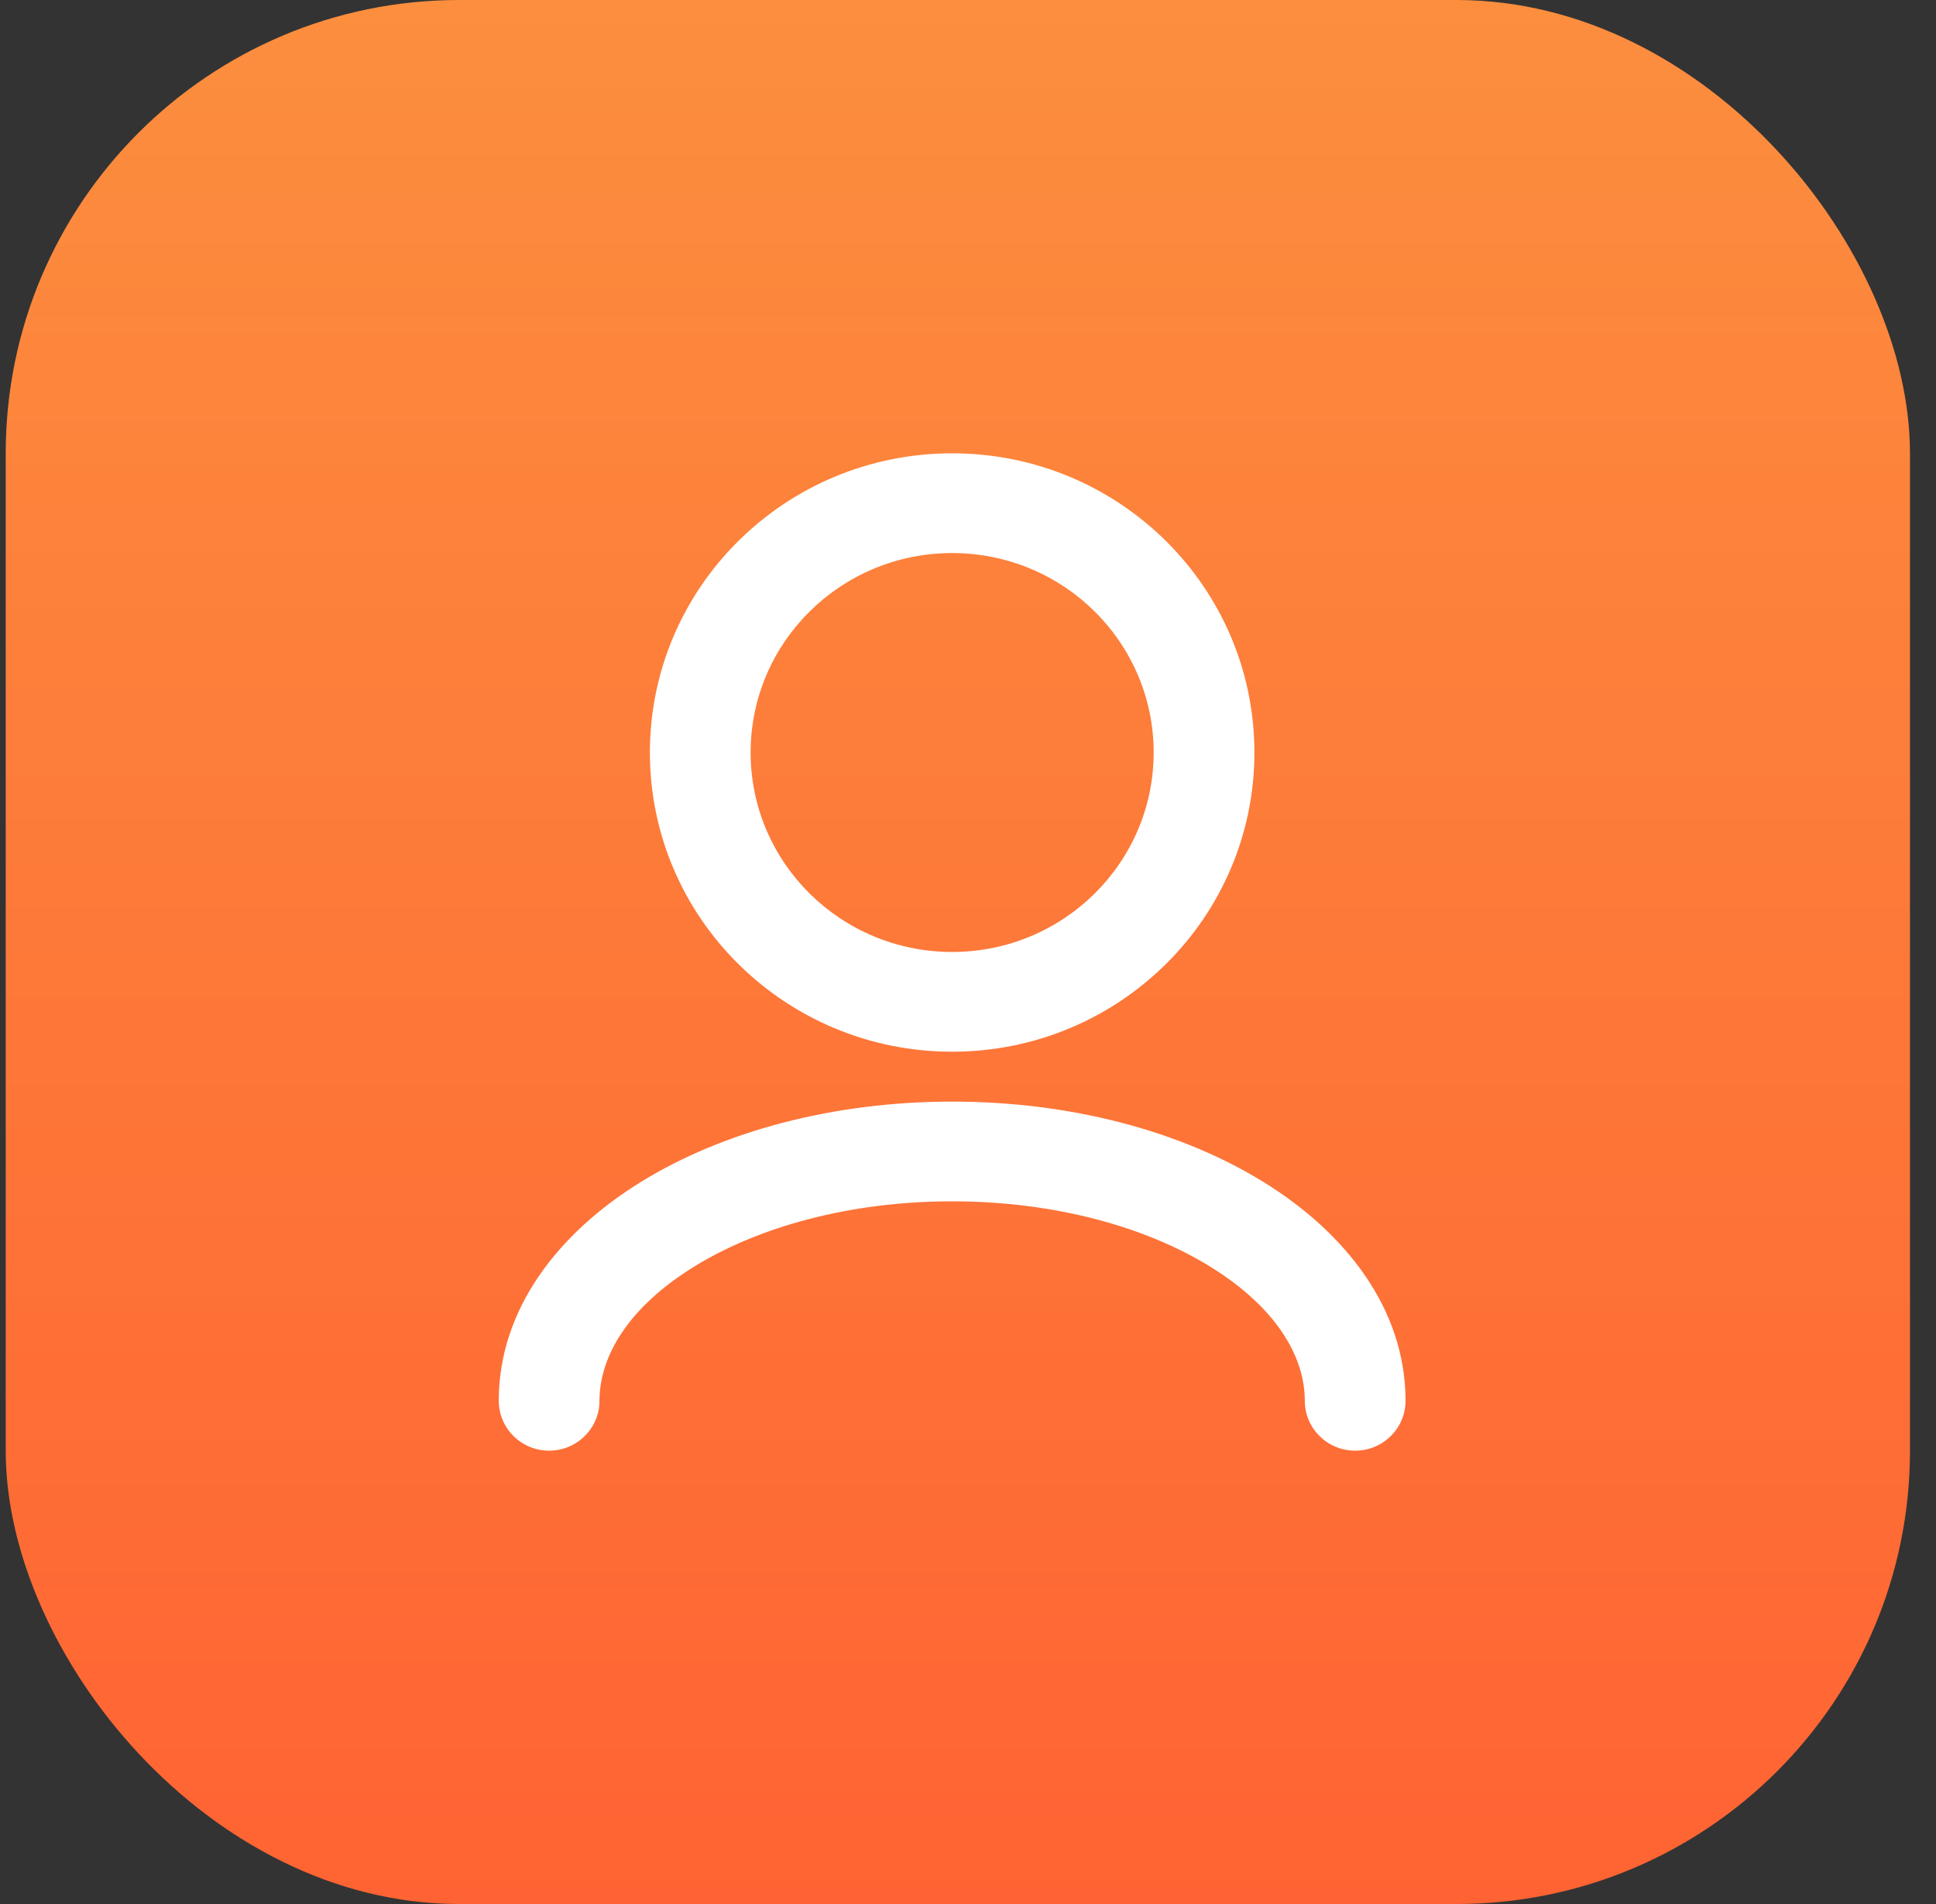 <svg width="61" height="60" viewBox="0 0 61 60" fill="none" xmlns="http://www.w3.org/2000/svg">
<rect x="0" y="0" width="61" height="60" fill="#333333" stroke="none"/>
<rect x="0.18" width="60" height="60" rx="14.286" fill="url(#paint0_linear_5501_173)"/>
<path fill-rule="evenodd" clip-rule="evenodd" d="M30.001 17.428C26.494 17.428 23.651 20.242 23.651 23.714C23.651 27.185 26.494 29.999 30.001 29.999C33.507 29.999 36.35 27.185 36.35 23.714C36.35 20.242 33.507 17.428 30.001 17.428ZM20.477 23.714C20.477 18.506 24.741 14.285 30.001 14.285C35.26 14.285 39.524 18.506 39.524 23.714C39.524 28.921 35.26 33.142 30.001 33.142C24.741 33.142 20.477 28.921 20.477 23.714ZM21.863 39.919C19.832 41.175 18.889 42.71 18.889 44.142C18.889 45.01 18.179 45.714 17.302 45.714C16.425 45.714 15.715 45.01 15.715 44.142C15.715 41.235 17.615 38.841 20.18 37.254C22.768 35.653 26.244 34.714 30.001 34.714C33.757 34.714 37.233 35.653 39.821 37.254C42.386 38.841 44.286 41.235 44.286 44.142C44.286 45.01 43.576 45.714 42.699 45.714C41.822 45.714 41.112 45.01 41.112 44.142C41.112 42.71 40.169 41.175 38.138 39.919C36.13 38.676 33.257 37.857 30.001 37.857C26.744 37.857 23.871 38.676 21.863 39.919Z" fill="white"/>
<defs>
<linearGradient id="paint0_linear_5501_173" x1="30.18" y1="0" x2="30.18" y2="60" gradientUnits="userSpaceOnUse">
<stop stop-color="#FC8E3E"/>
<stop offset="1" stop-color="#FF6333"/>
</linearGradient>
</defs>
</svg>
